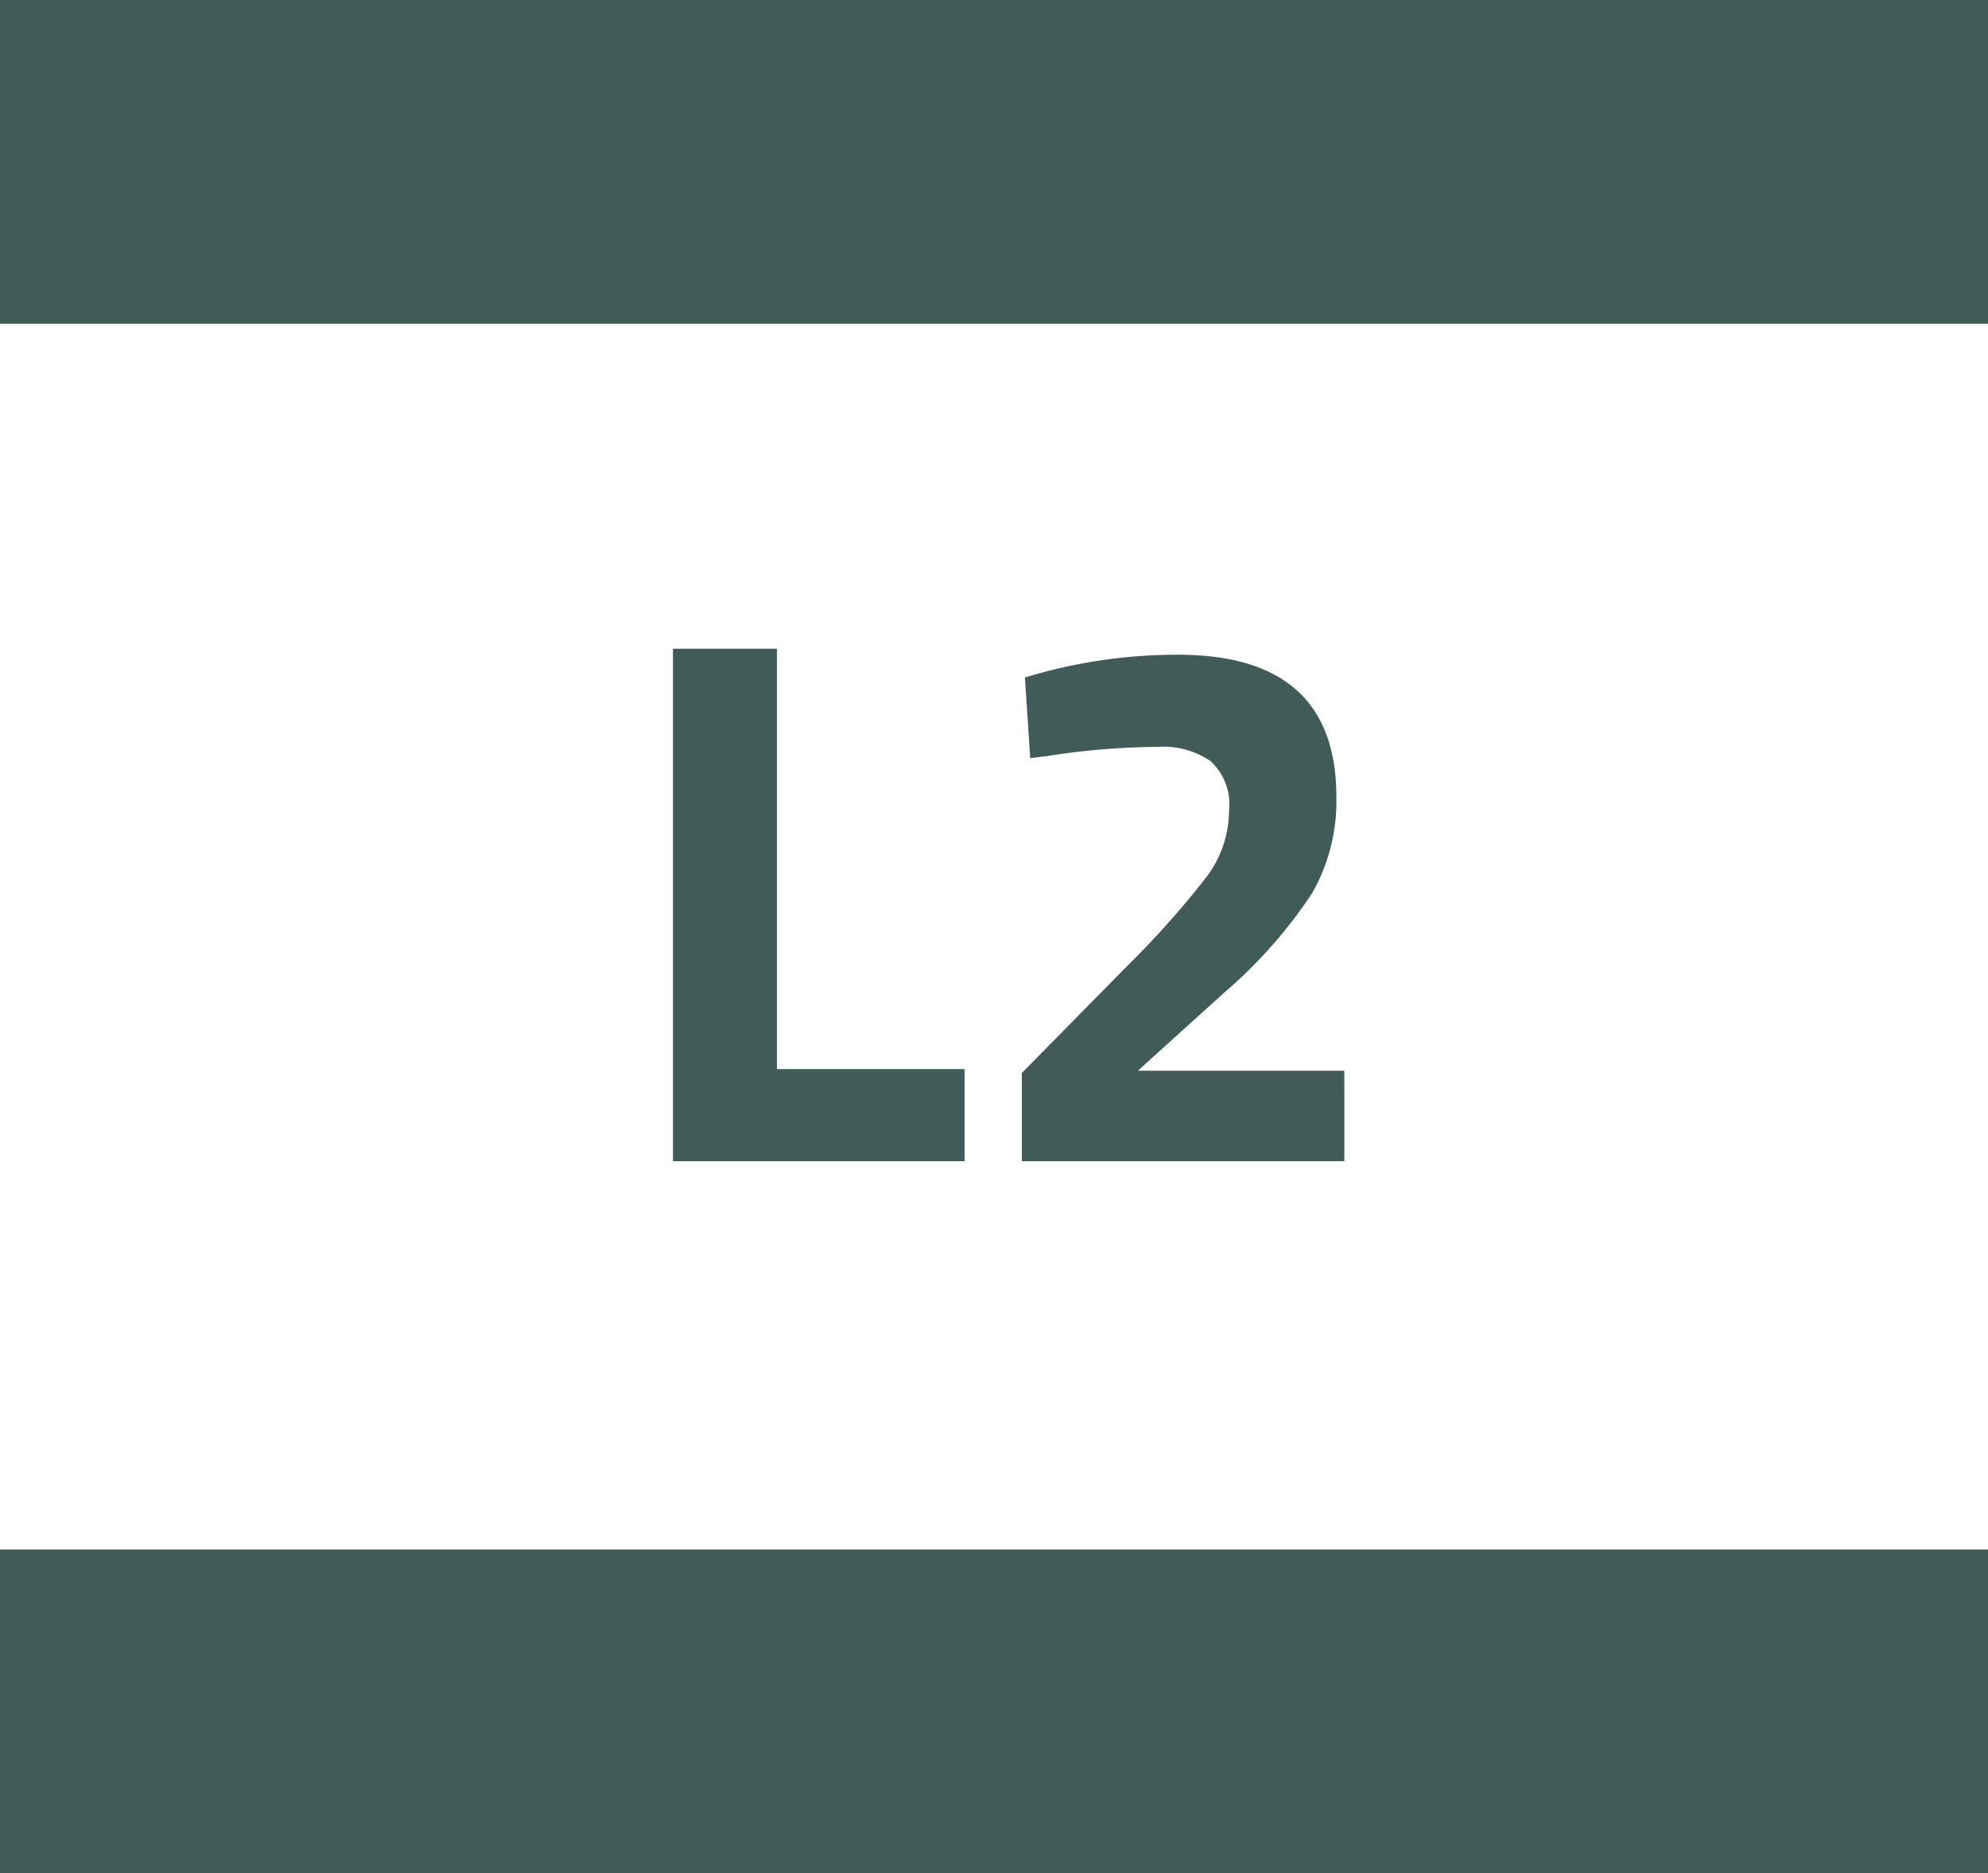 <svg id="Group_33840" data-name="Group 33840" xmlns="http://www.w3.org/2000/svg" width="23.745" height="22.372" viewBox="0 0 23.745 22.372">
  <rect id="Rectangle_1835" data-name="Rectangle 1835" width="23.745" height="3.867" transform="translate(0 18.505)" fill="#415c58"/>
  <rect id="Rectangle_1836" data-name="Rectangle 1836" width="23.745" height="3.867" transform="translate(0 0)" fill="#415c58"/>
  <path id="Path_57176" data-name="Path 57176" d="M4.149,0H.666V-6.12H1.908V-1.1H4.149ZM8.685,0H4.833V-1.053L6.1-2.34A10.618,10.618,0,0,0,7.043-3.4a1.324,1.324,0,0,0,.265-.788.7.7,0,0,0-.22-.589,1,1,0,0,0-.625-.171,8.793,8.793,0,0,0-1.314.108l-.216.027-.063-.963A6.206,6.206,0,0,1,6.7-6.048q1.89,0,1.89,1.7A2.219,2.219,0,0,1,8.3-3.2,5.718,5.718,0,0,1,7.254-2.016L6.219-1.08H8.685Z" transform="translate(7.372 13.867)" fill="#415c58"/>
</svg>

